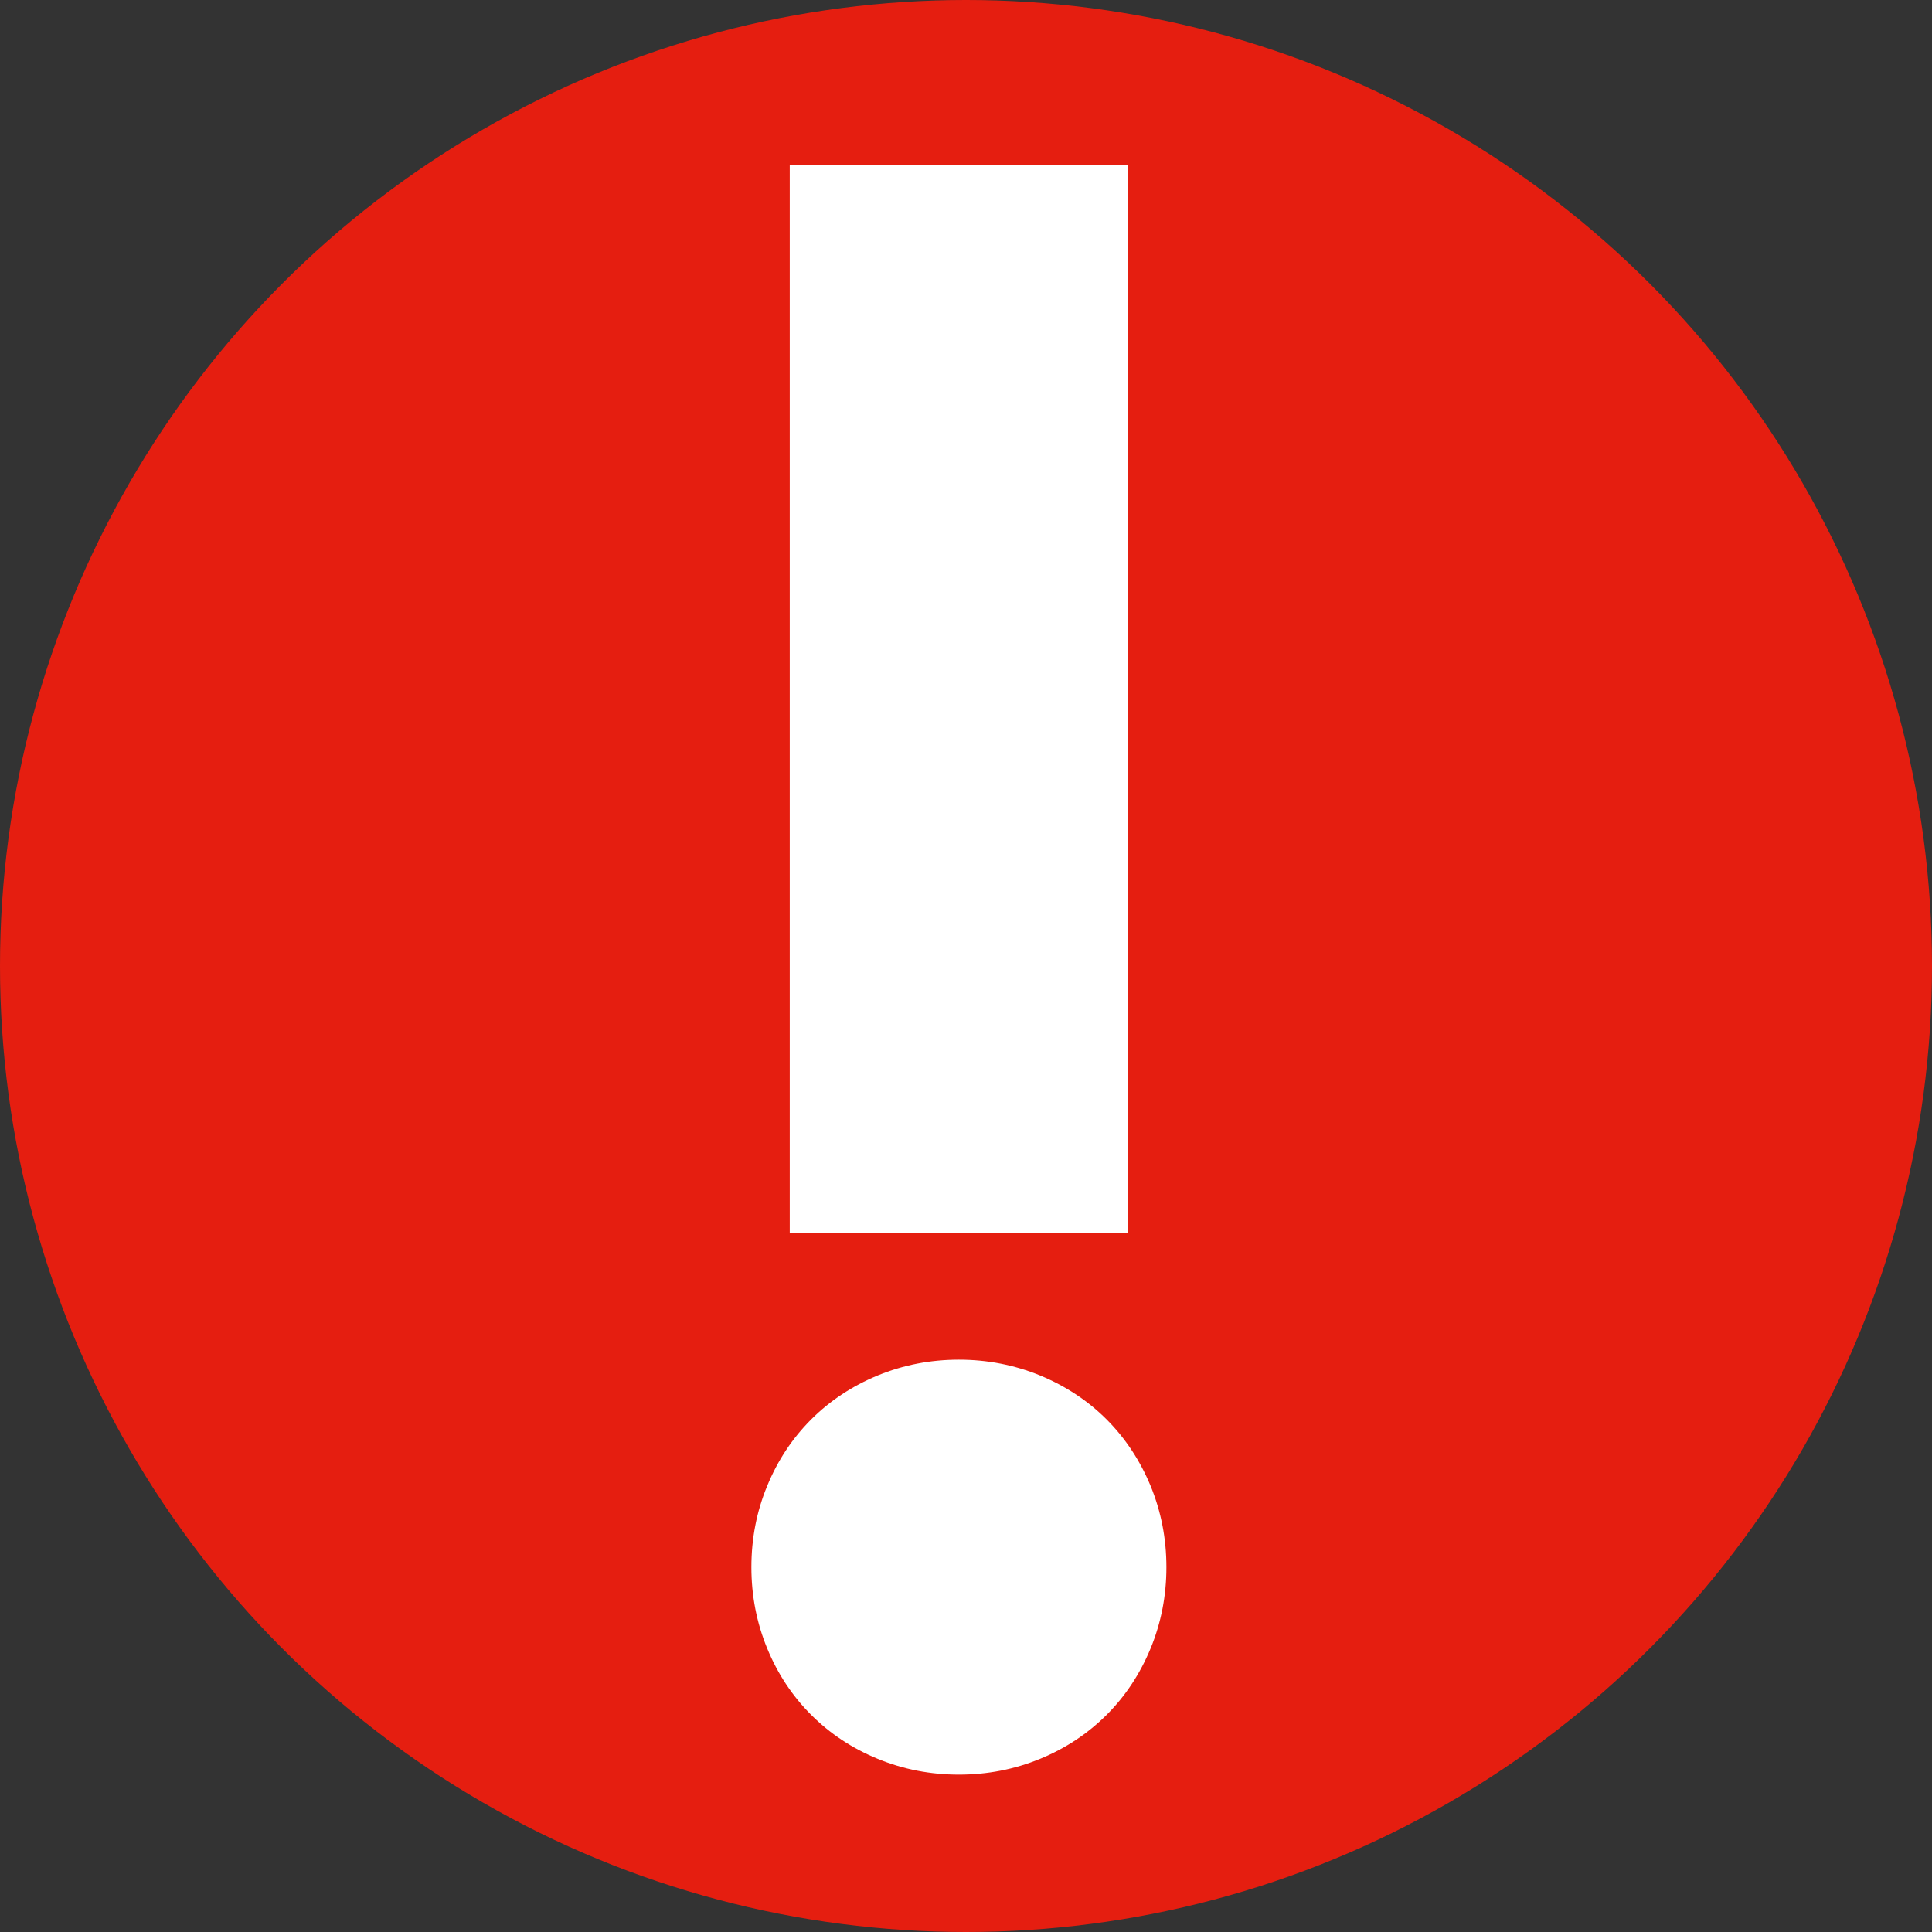 <svg width="48" height="48" viewBox="0 0 48 48" fill="none" xmlns="http://www.w3.org/2000/svg">
<rect x="0" y="0" width="48" height="48" fill="#333333" stroke="none"/>
<g clip-path="url(#clip0_1702_17005)">
<circle cx="24" cy="24" r="24" fill="#E51E10"/>
<path d="M19.06 40.952C19.321 41.588 19.686 42.138 20.153 42.605C20.62 43.072 21.171 43.437 21.807 43.698C22.441 43.959 23.114 44.09 23.823 44.09C24.533 44.09 25.204 43.959 25.84 43.698C26.475 43.437 27.025 43.072 27.494 42.605C27.961 42.138 28.324 41.588 28.587 40.952C28.848 40.318 28.979 39.645 28.979 38.936C28.979 38.227 28.848 37.555 28.587 36.919C28.324 36.285 27.961 35.735 27.494 35.266C27.027 34.799 26.476 34.436 25.84 34.173C25.204 33.913 24.533 33.781 23.823 33.781C23.114 33.781 22.441 33.913 21.807 34.173C21.171 34.436 20.62 34.799 20.153 35.266C19.686 35.733 19.321 36.283 19.06 36.919C18.797 37.555 18.668 38.227 18.668 38.936C18.668 39.645 18.799 40.318 19.06 40.952ZM28.026 4.09H19.621V30.643H28.026V4.09Z" fill="white"/>
</g>
<defs>
<clipPath id="clip0_1702_17005">
<rect width="48" height="48" fill="white"/>
</clipPath>
</defs>
</svg>
